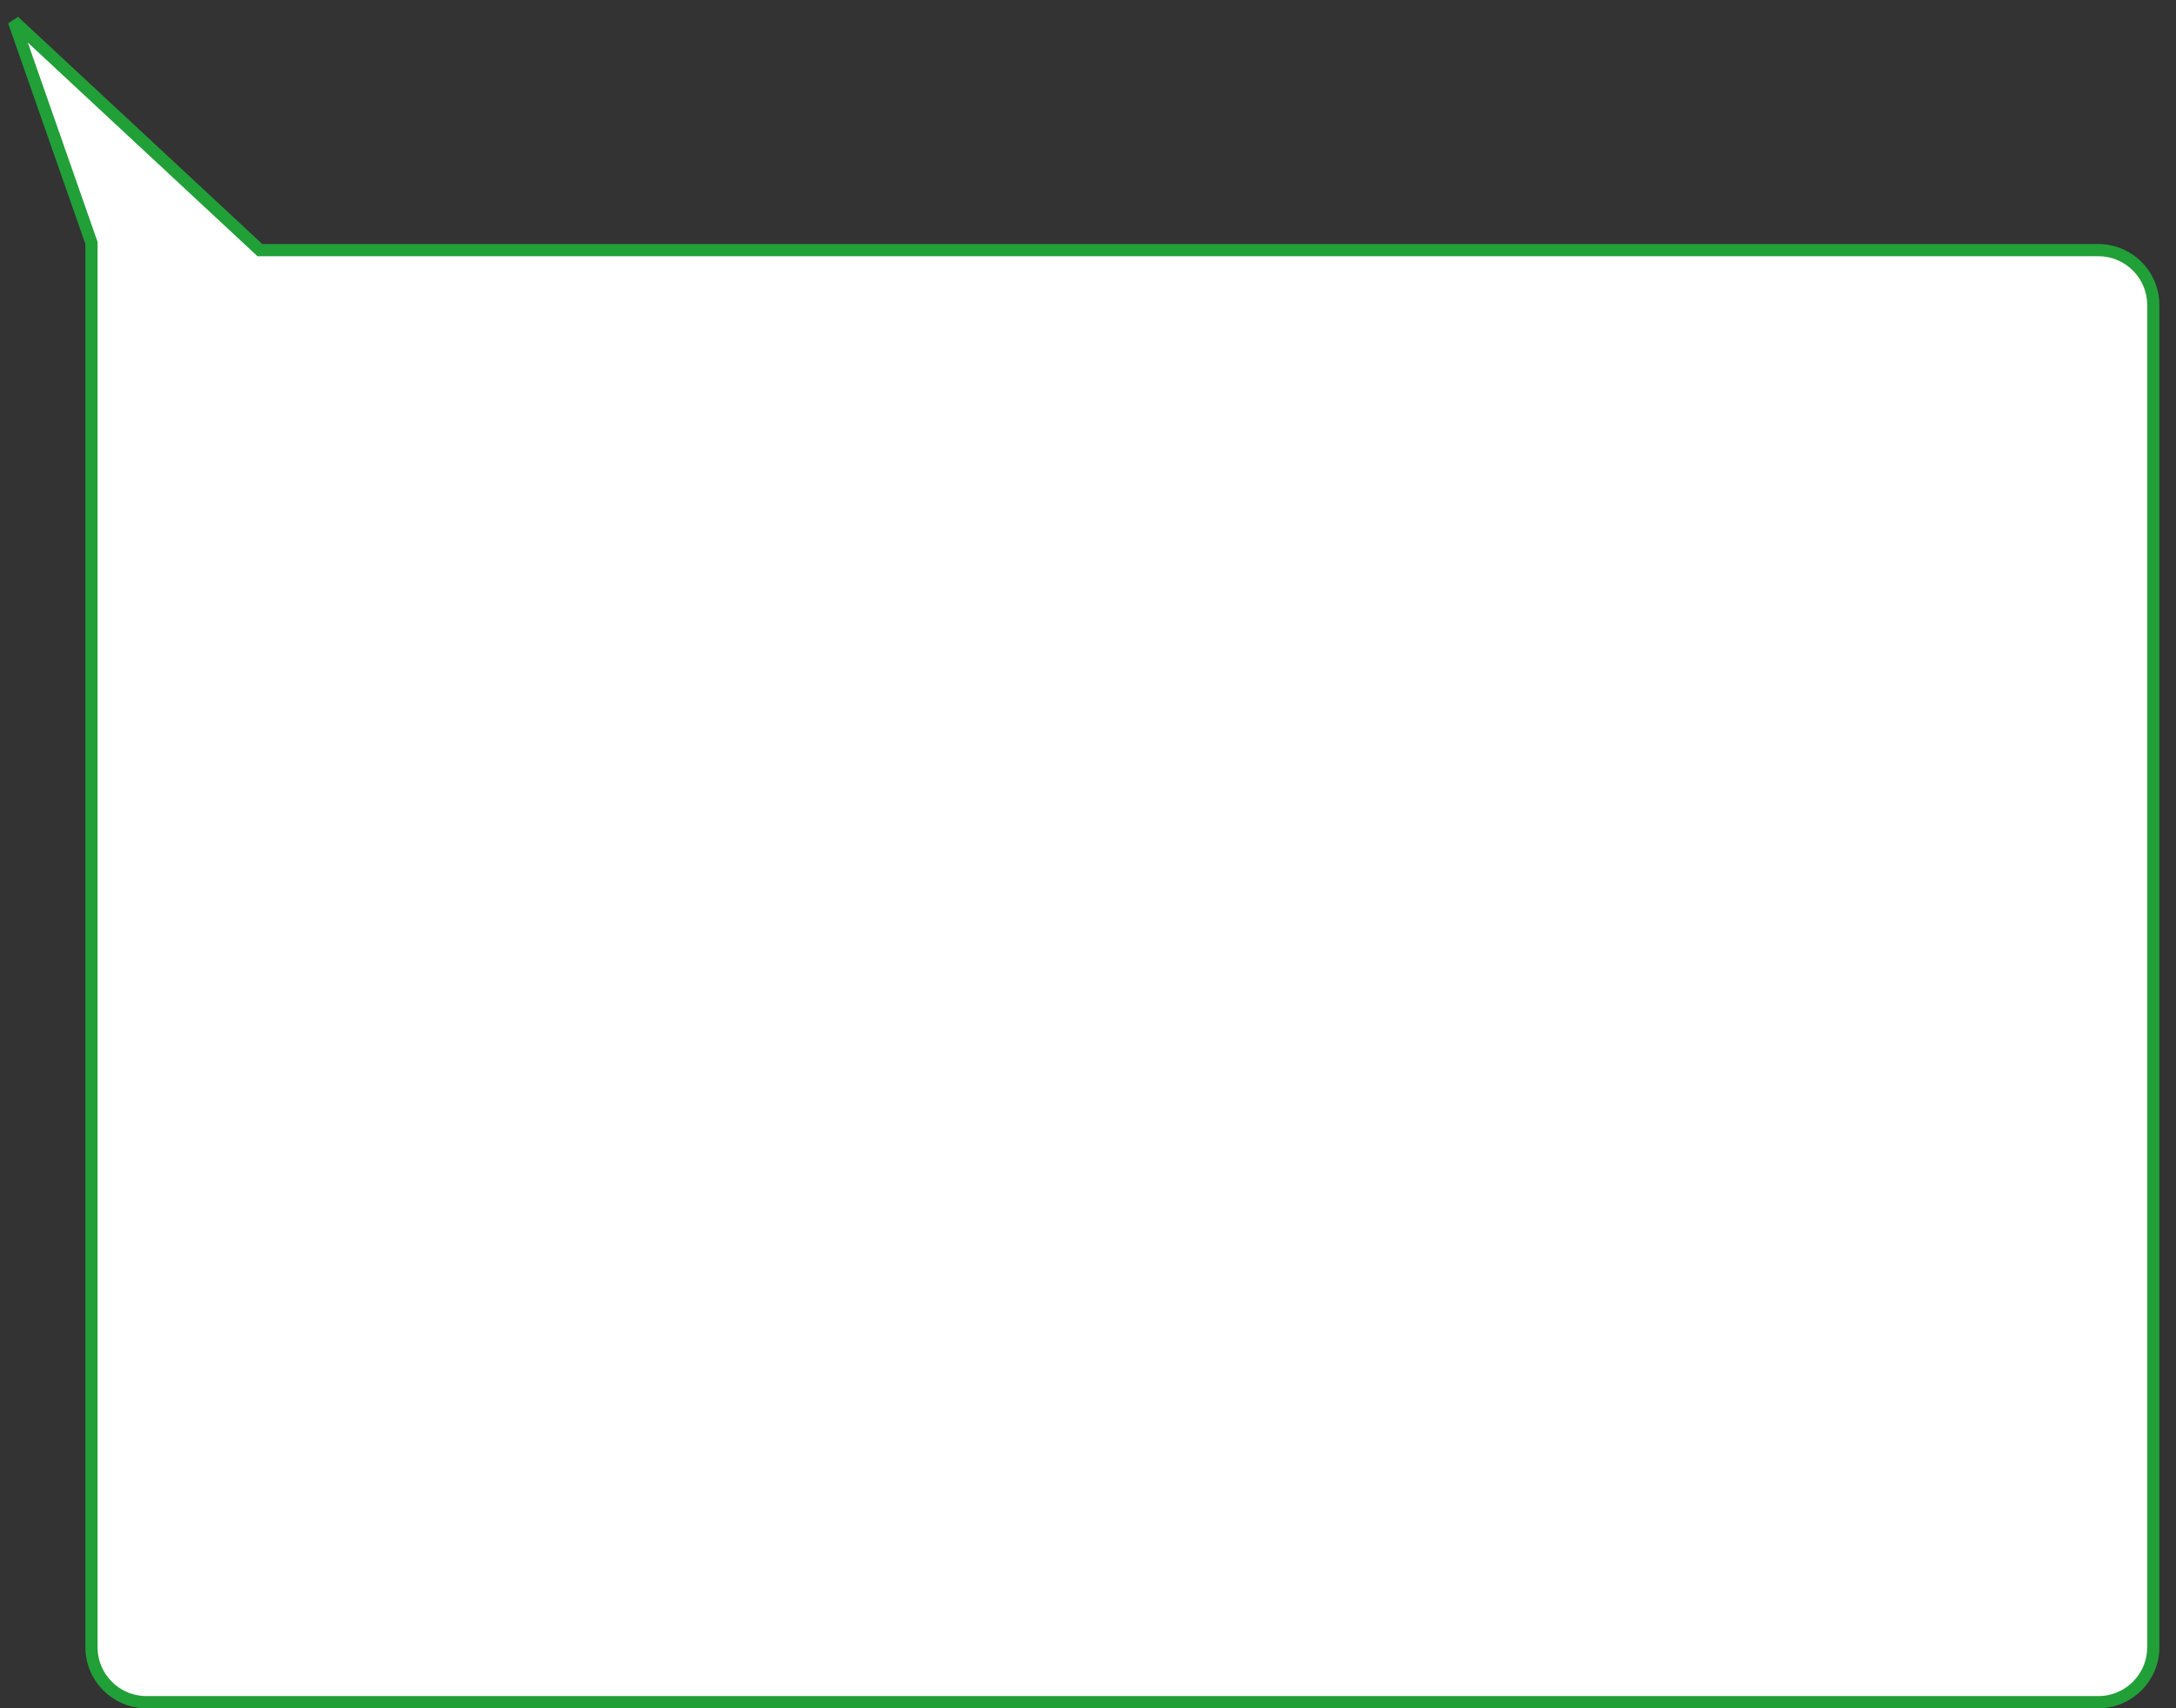 <?xml version="1.0" encoding="UTF-8"?> <svg xmlns="http://www.w3.org/2000/svg" width="93" height="73" viewBox="0 0 93 73" fill="none"><rect x="0" y="0" width="93" height="73" fill="#333333" stroke="none"/><path d="M6.257 72.737H89.683C90.978 72.737 92.029 71.686 92.029 70.39V13.035C92.029 11.739 90.978 10.689 89.683 10.689H11.107L11.033 10.619L0.594 0.91L3.896 10.342L3.91 10.383V70.39C3.91 71.686 4.961 72.737 6.257 72.737Z" fill="white" stroke="#21A038" stroke-width="0.521"></path></svg> 